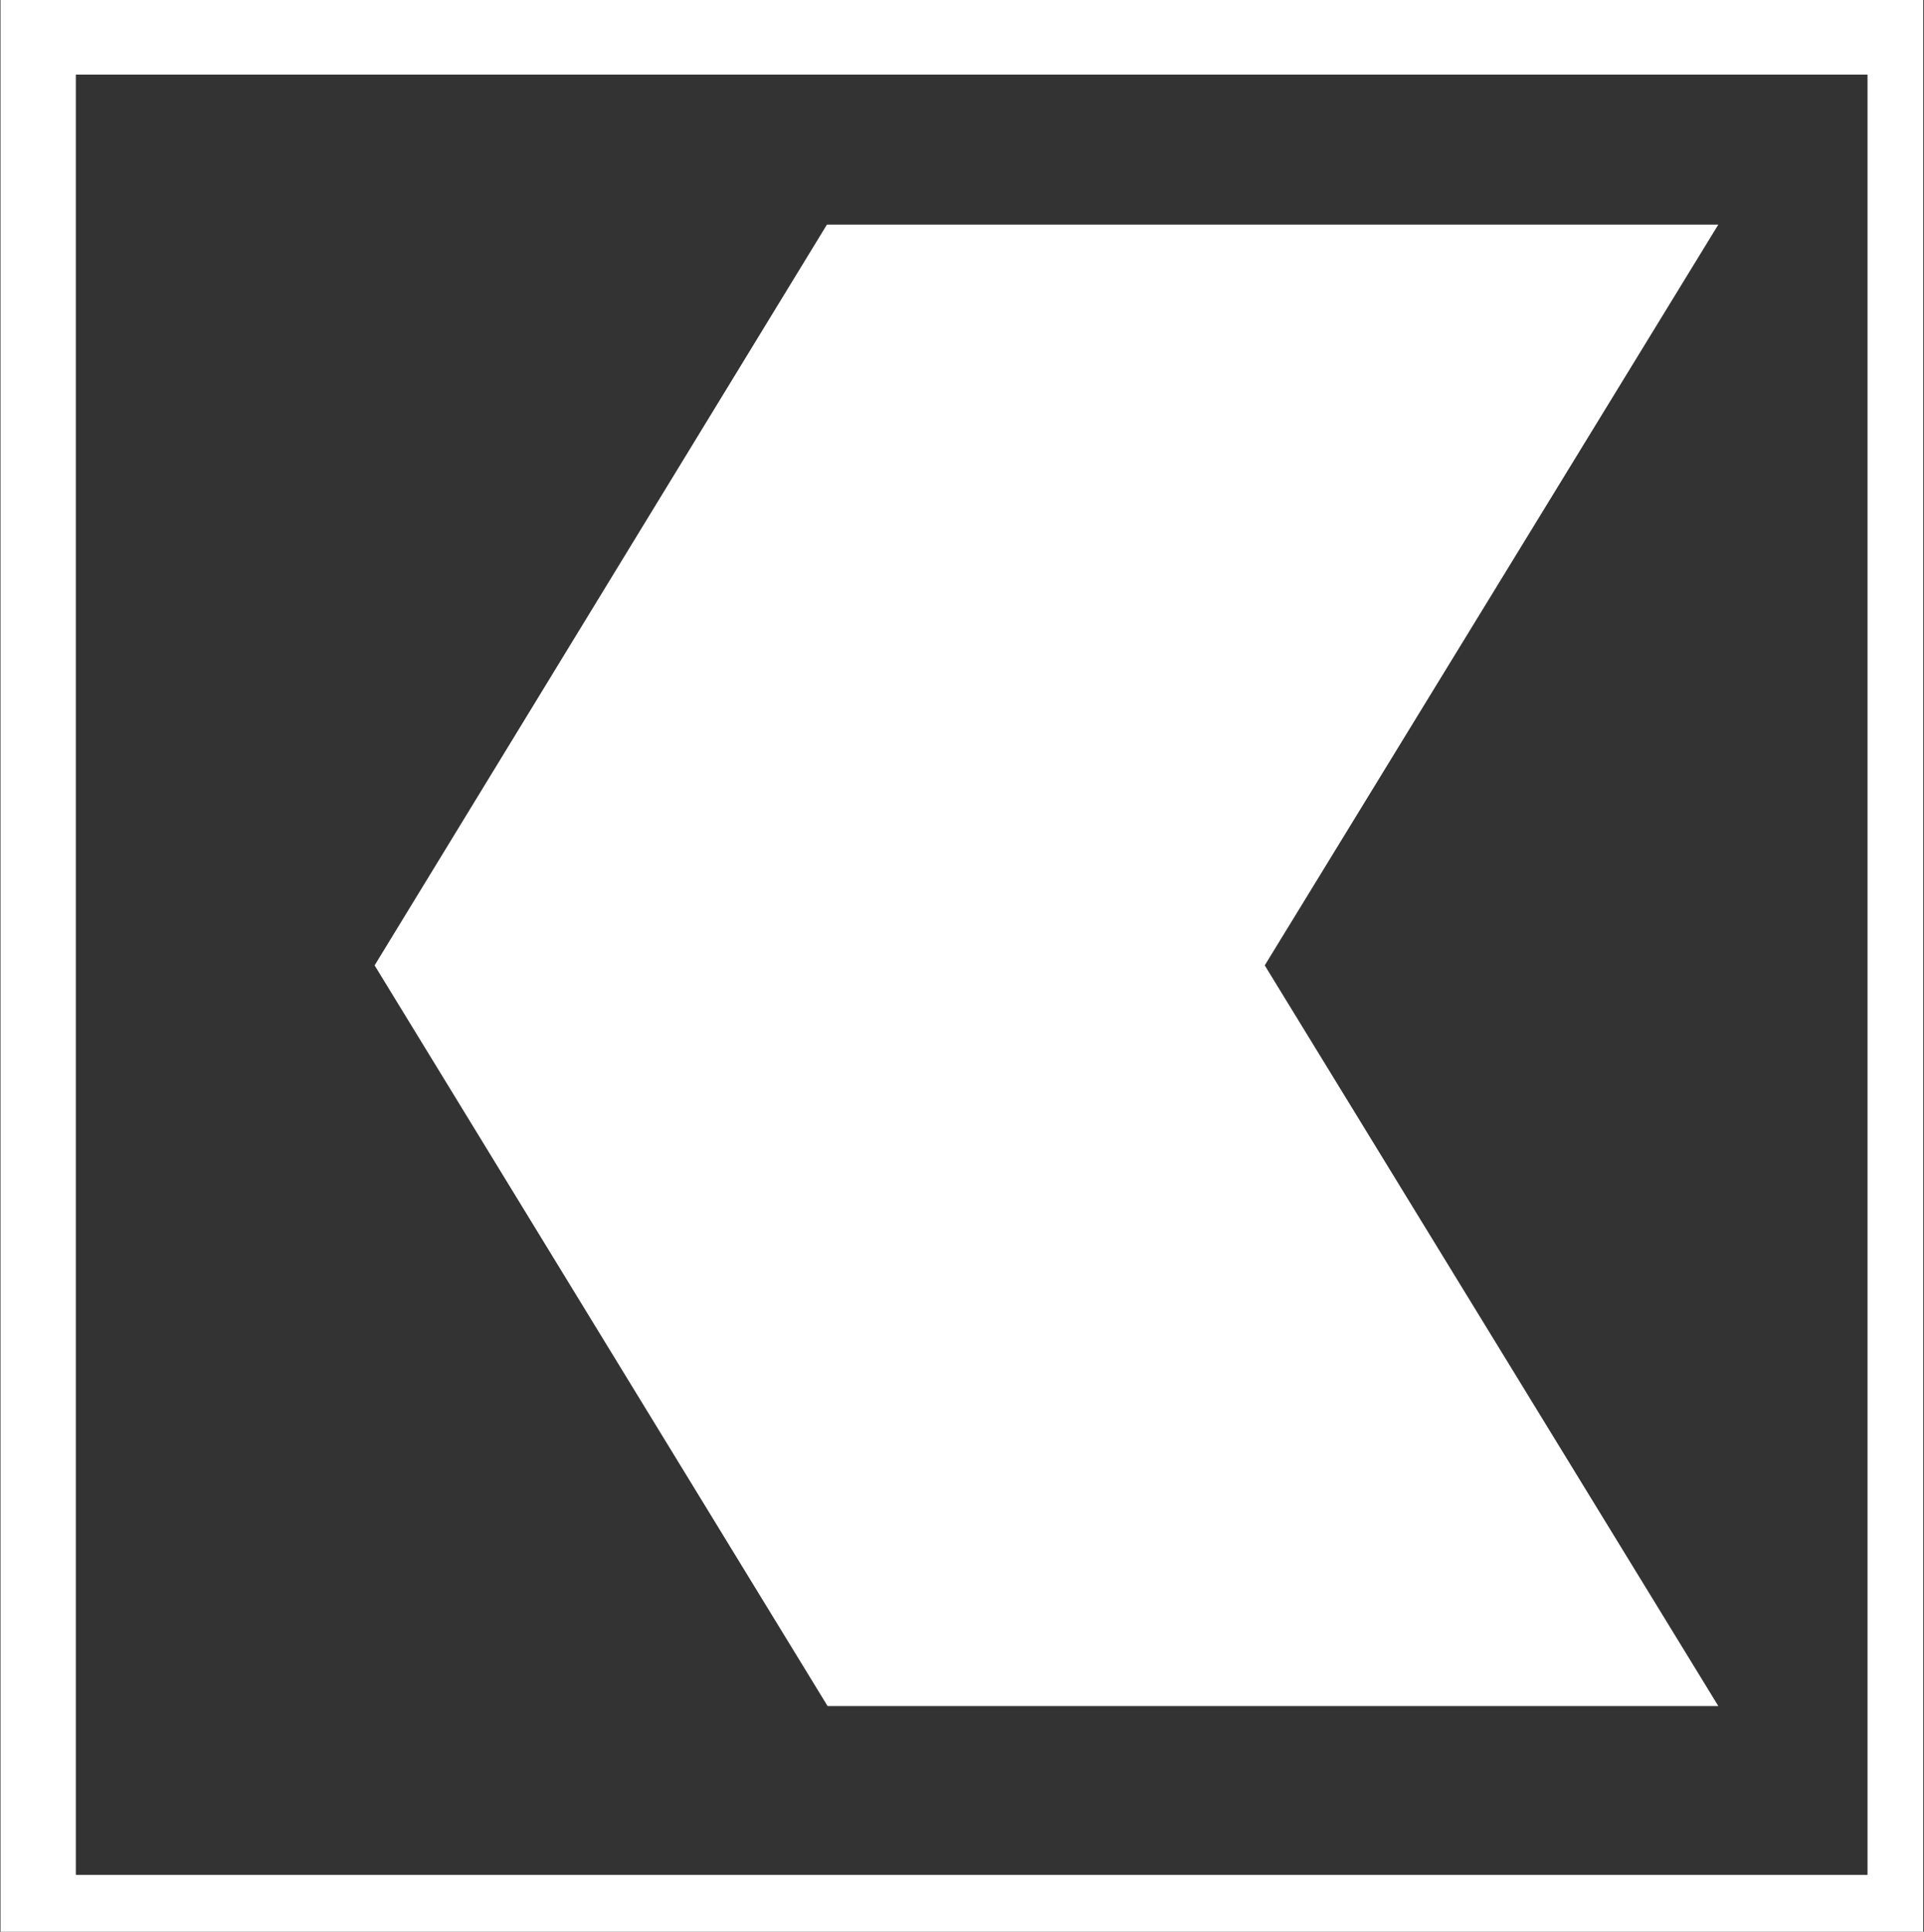 <svg version="1.2" xmlns="http://www.w3.org/2000/svg" viewBox="0 0 1550 1556" width="1550" height="1556">
	<rect x="0" y="0" width="1550" height="1556" fill="#333333" stroke="none"/>
	<title>BSKP</title>
	<style>
		.s0 { fill: #ffffff } 
	</style>
	<path id="Layer" fill-rule="evenodd" class="s0" d="m1549.4 0v1556h-1549v-1556zm-1488.3 60.1v1450.1h1443.4v-1450.1zm1323.2 120.8l-365.4 596.7 365.4 596.6h-717.6l-364.9-596.6 364.4-596.7z"/>
</svg>